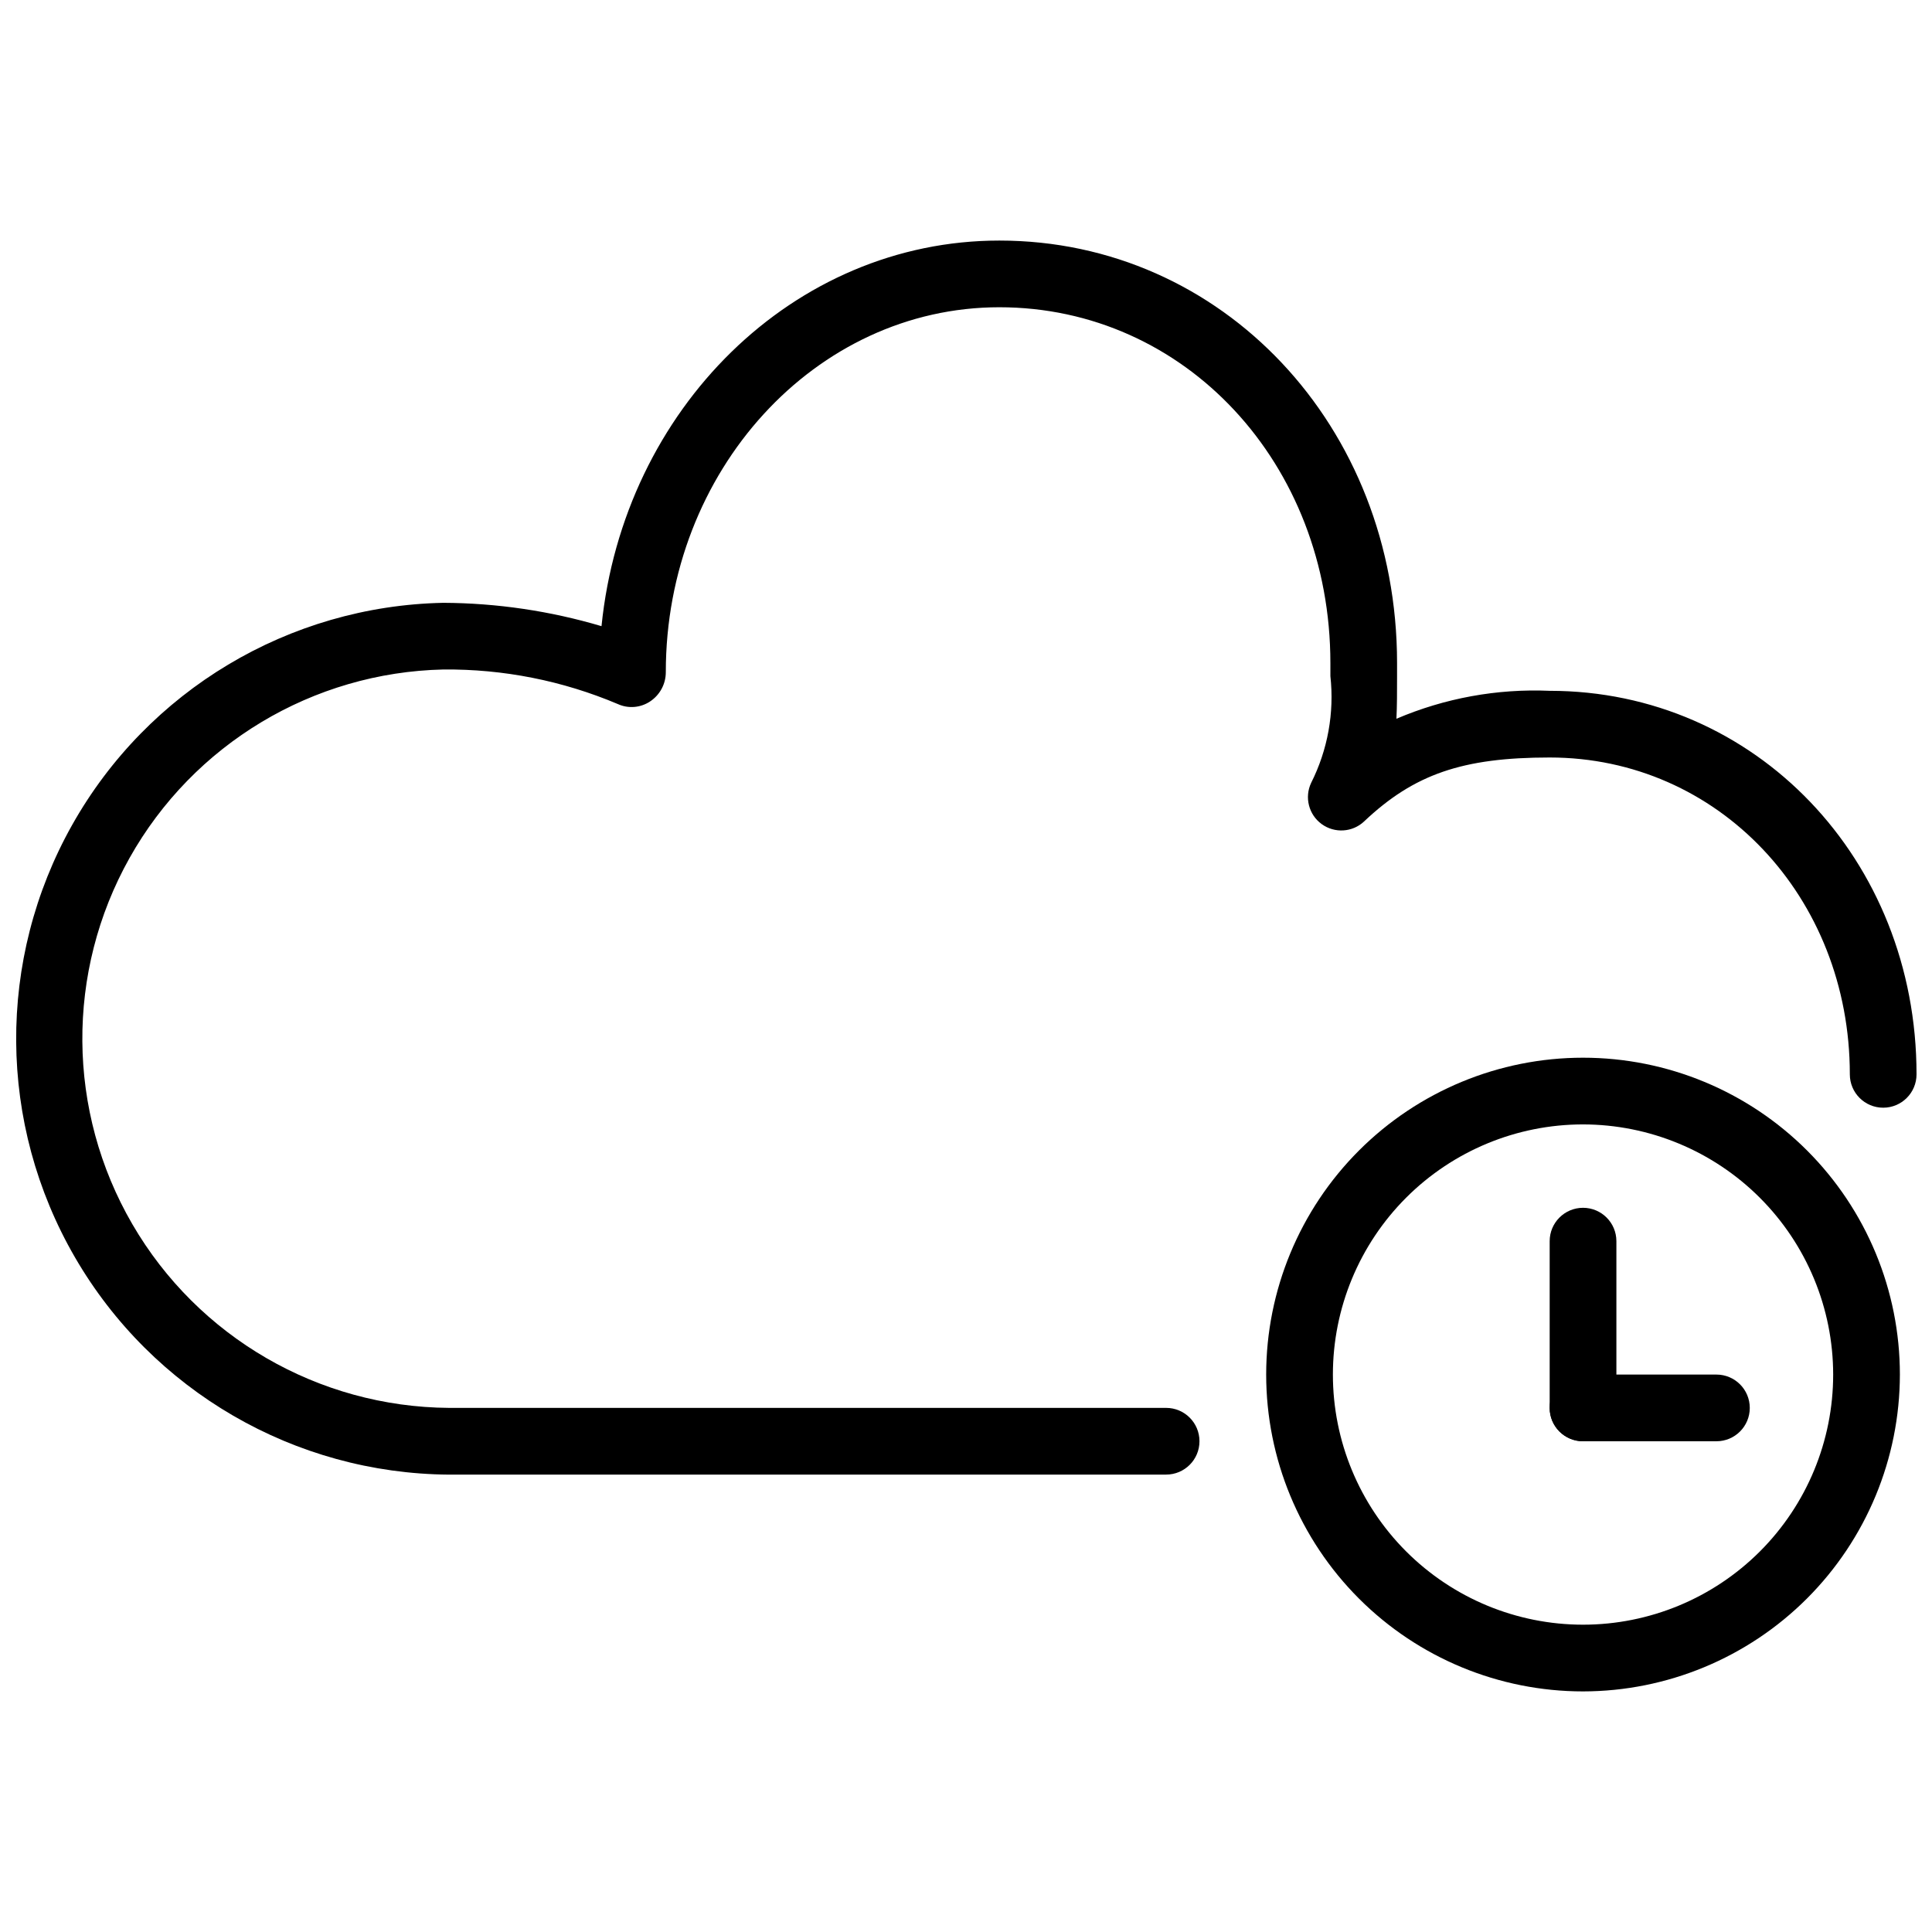 <?xml version="1.0" encoding="UTF-8"?>
<!-- Uploaded to: SVG Repo, www.svgrepo.com, Generator: SVG Repo Mixer Tools -->
<svg width="800px" height="800px" version="1.1" viewBox="144 144 512 512" xmlns="http://www.w3.org/2000/svg">
 <defs>
  <clipPath id="a">
   <path d="m148.09 207h503.81v328h-503.81z"/>
  </clipPath>
 </defs>
 <g clip-path="url(#a)">
  <path d="m453.03 534.79h-190.04c-40.898-0.289-78.594-22.184-99.113-57.562-20.52-35.379-20.805-78.973-0.75-114.62 20.055-35.645 57.461-58.031 98.352-58.855 14.199 0.066 28.312 2.148 41.926 6.188 5.812-57.566 50.883-102.19 105.43-102.19 59.105 0 105.4 49.172 105.4 111.95v3.422c0 4.297 0 7.953-0.168 11.359v-0.004c12.812-5.473 26.688-8.004 40.605-7.406 54.516 0 97.227 44.645 97.227 101.64 0 4.883-3.957 8.84-8.836 8.84-4.883 0-8.84-3.957-8.84-8.84 0-47.086-34.941-83.969-79.551-83.969-23.059 0-35.922 4.418-49.16 16.934v0.004c-3.094 2.91-7.82 3.207-11.254 0.707-3.434-2.496-4.606-7.086-2.789-10.926 4.394-8.734 6.168-18.559 5.098-28.281v-3.465c-0.008-52.883-38.547-94.293-87.734-94.293-48.746 0-88.387 43.371-88.387 96.688 0.012 3.129-1.555 6.051-4.164 7.777-2.543 1.695-5.781 1.957-8.562 0.688-14.617-6.188-30.348-9.305-46.219-9.156-34.613 0.77-66.242 19.77-83.176 49.965-16.934 30.199-16.652 67.094 0.742 97.027 17.395 29.934 49.309 48.449 83.926 48.691h190.04c4.883 0 8.84 3.957 8.84 8.836 0 4.883-3.957 8.84-8.84 8.84z"/>
 </g>
 <path d="m563.52 592.24c-22.27 0-43.629-8.848-59.375-24.594-15.746-15.746-24.594-37.105-24.594-59.375 0-22.27 8.848-43.629 24.594-59.375 15.746-15.746 37.105-24.594 59.375-24.594s43.629 8.848 59.375 24.594c15.746 15.746 24.594 37.105 24.594 59.375-0.027 22.262-8.883 43.605-24.621 59.348-15.742 15.738-37.086 24.594-59.348 24.621zm0-150.26c-17.582 0-34.441 6.984-46.875 19.414-12.43 12.434-19.414 29.293-19.414 46.875 0 17.582 6.984 34.441 19.414 46.875 12.434 12.43 29.293 19.414 46.875 19.414s34.441-6.984 46.875-19.414c12.43-12.434 19.414-29.293 19.414-46.875-0.016-17.574-7.008-34.426-19.434-46.855-12.43-12.426-29.281-19.418-46.855-19.434z"/>
 <path d="m563.52 525.95c-4.883 0-8.84-3.957-8.84-8.836v-44.195c0-4.883 3.957-8.84 8.84-8.84s8.84 3.957 8.84 8.84v44.195c0 2.344-0.934 4.59-2.59 6.25-1.656 1.656-3.906 2.586-6.25 2.586z"/>
 <path d="m598.87 525.95h-35.355c-4.883 0-8.84-3.957-8.84-8.836 0-4.883 3.957-8.84 8.84-8.84h35.355c4.883 0 8.84 3.957 8.84 8.84 0 4.879-3.957 8.836-8.84 8.836z"/>
</svg>